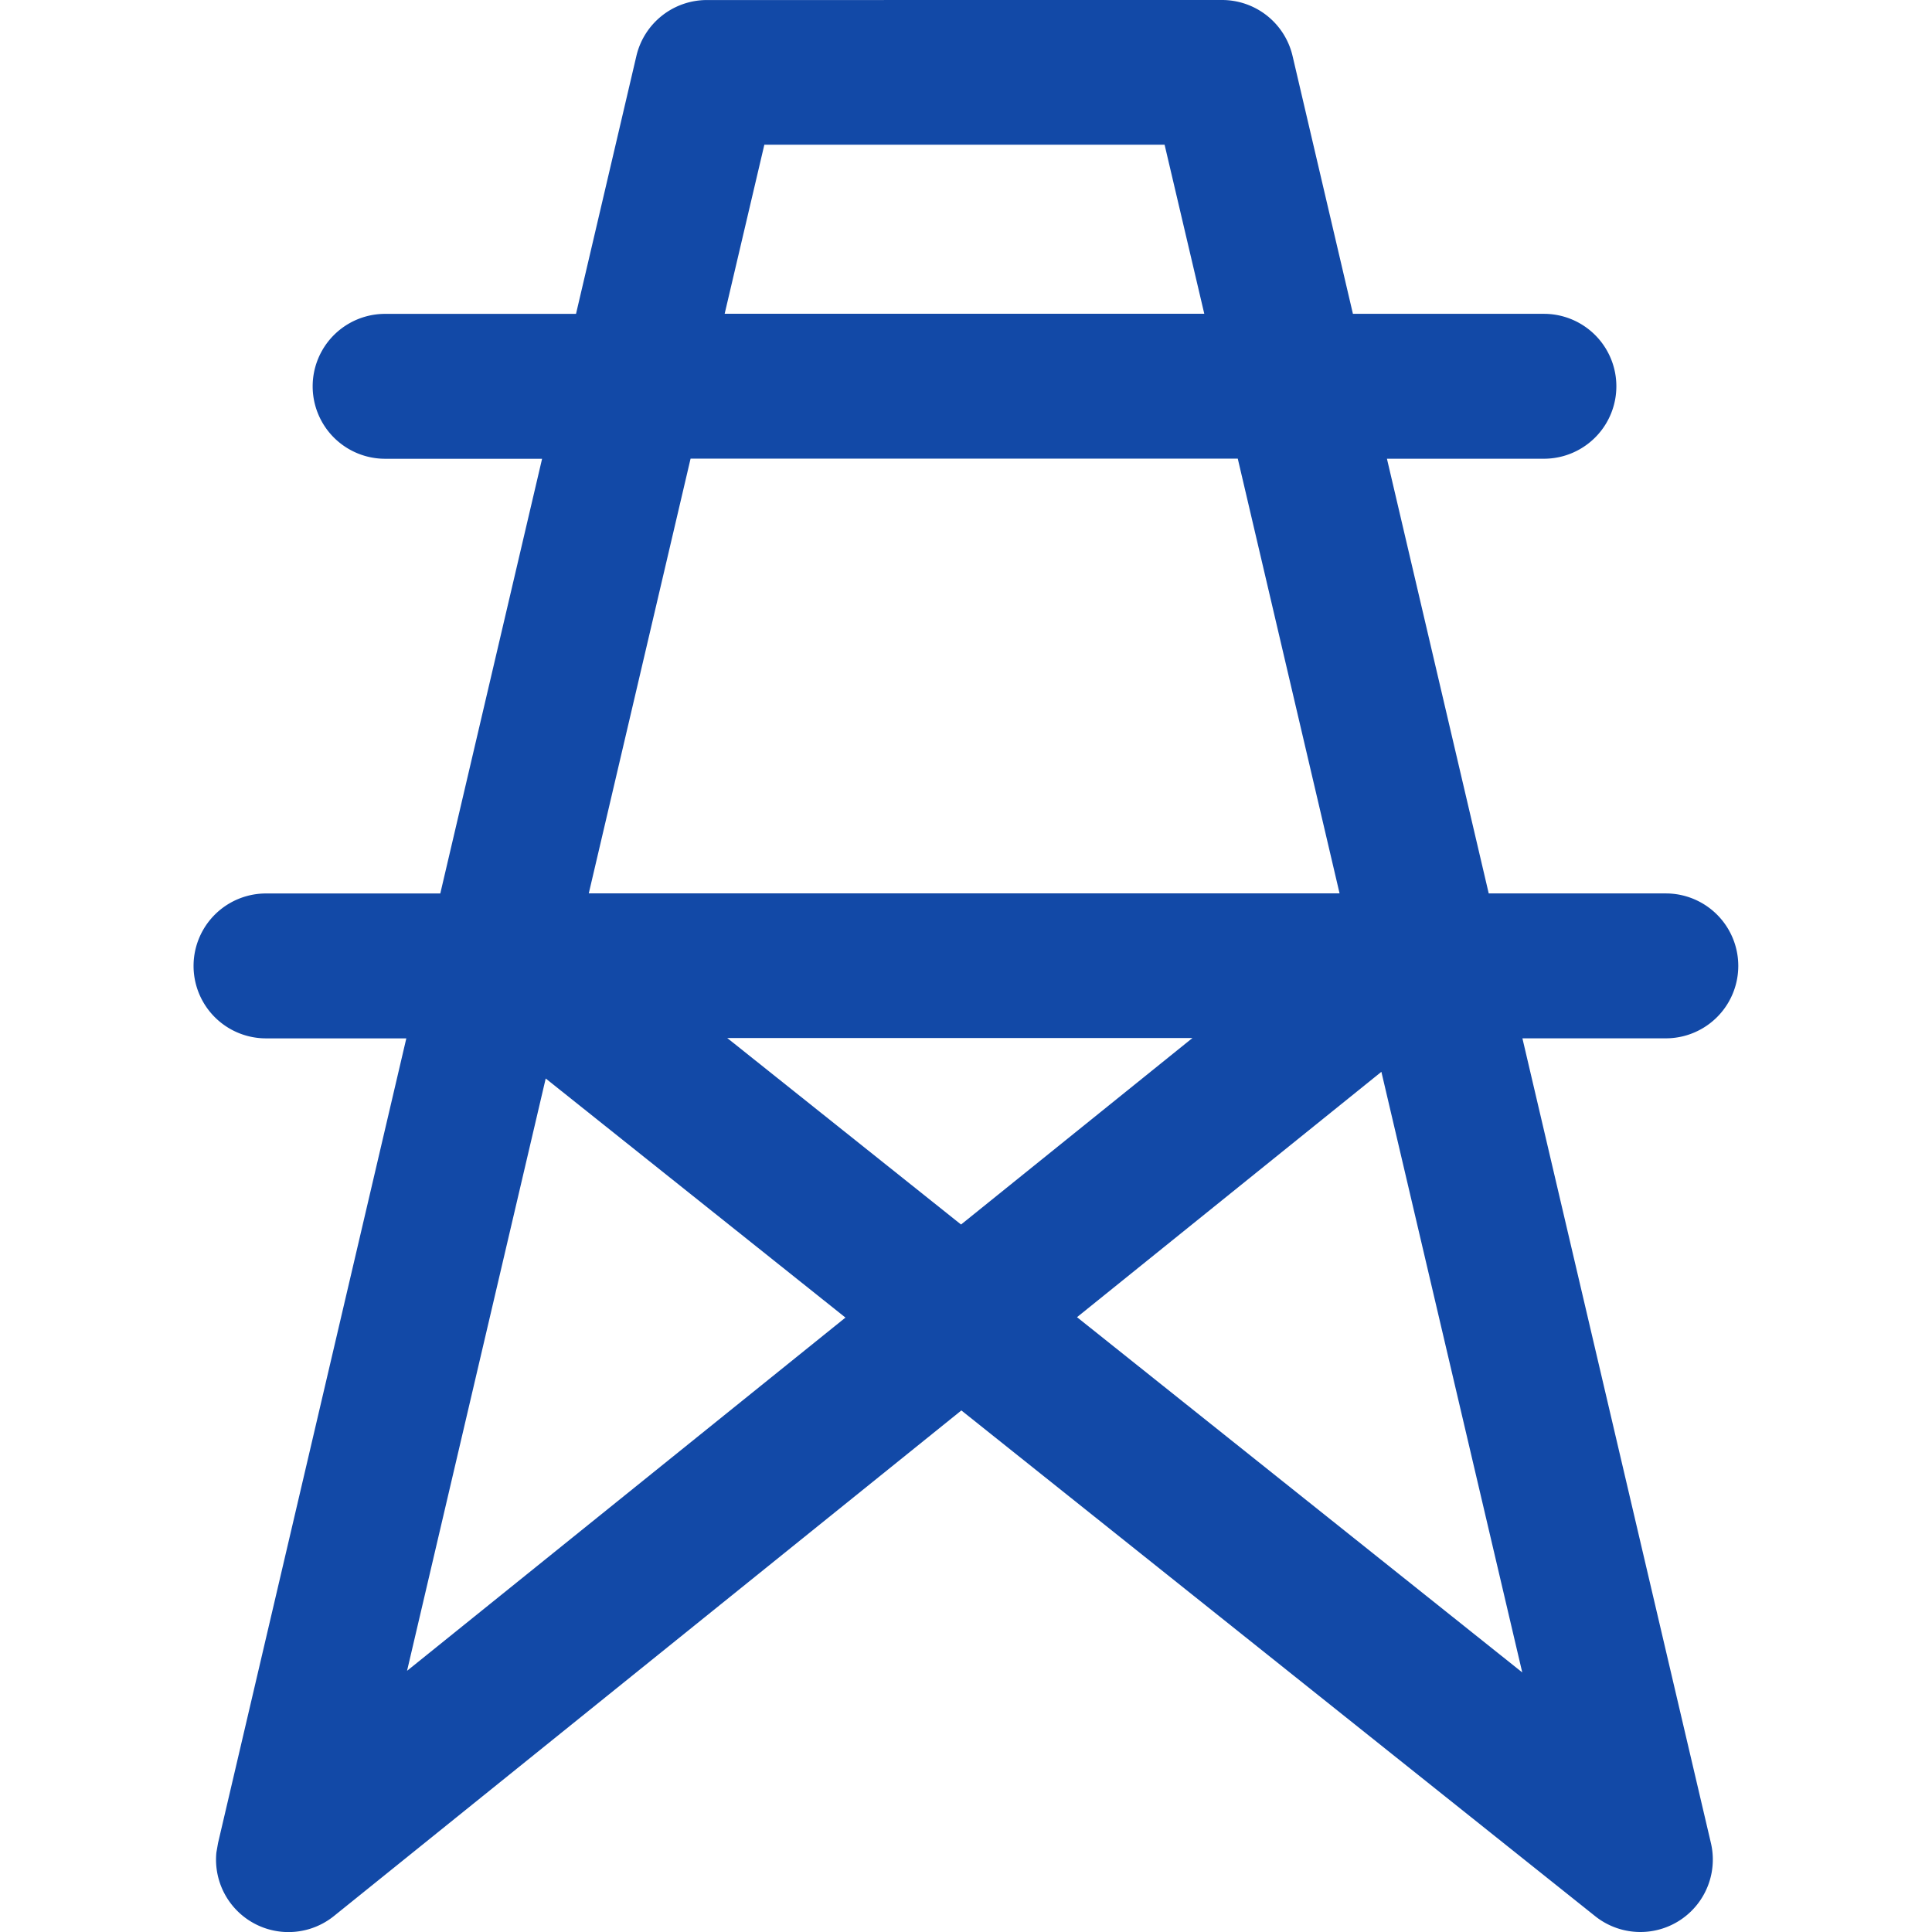 <svg xmlns="http://www.w3.org/2000/svg" width="48" height="48" viewBox="0 0 48 48">
  <g id="icon_Electricity" transform="translate(-319 -96)">
    <rect id="矩形_11" data-name="矩形 11" width="48" height="48" transform="translate(319 96)" fill="rgba(213,213,213,0)"/>
    <path id="electricity" d="M196.942,85.333a1.8,1.8,0,0,1,1.751,1.389l1.5,6.408h4.745a1.8,1.8,0,1,1,0,3.6h-3.9l2.529,10.8h4.4a1.8,1.8,0,1,1,0,3.6h-3.563l4.683,19.992a1.8,1.8,0,0,1-2.874,1.819l-15.748-12.566-15.589,12.562a1.8,1.8,0,0,1-2.92-1.579l.041-.235,4.678-19.992h-3.486a1.8,1.8,0,0,1,0-3.6h4.33l2.529-10.8h-3.9a1.8,1.8,0,0,1,0-3.6h4.743l1.5-6.408a1.8,1.8,0,0,1,1.751-1.389Zm3.963,26.625-7.567,6.1,11.062,8.826-3.5-14.922Zm-20.767.17-3.445,14.716,10.892-8.776-7.447-5.94Zm16.067-1.005H184.649l5.808,4.633,5.748-4.633Zm1.132-14.395h-13.6l-2.529,10.8h18.653l-2.529-10.8Zm-1.823-7.8h-9.944l-.986,4.2H196.5Z" transform="translate(152.42 10.667)" fill="#1249a7"/>
  </g>
</svg>
